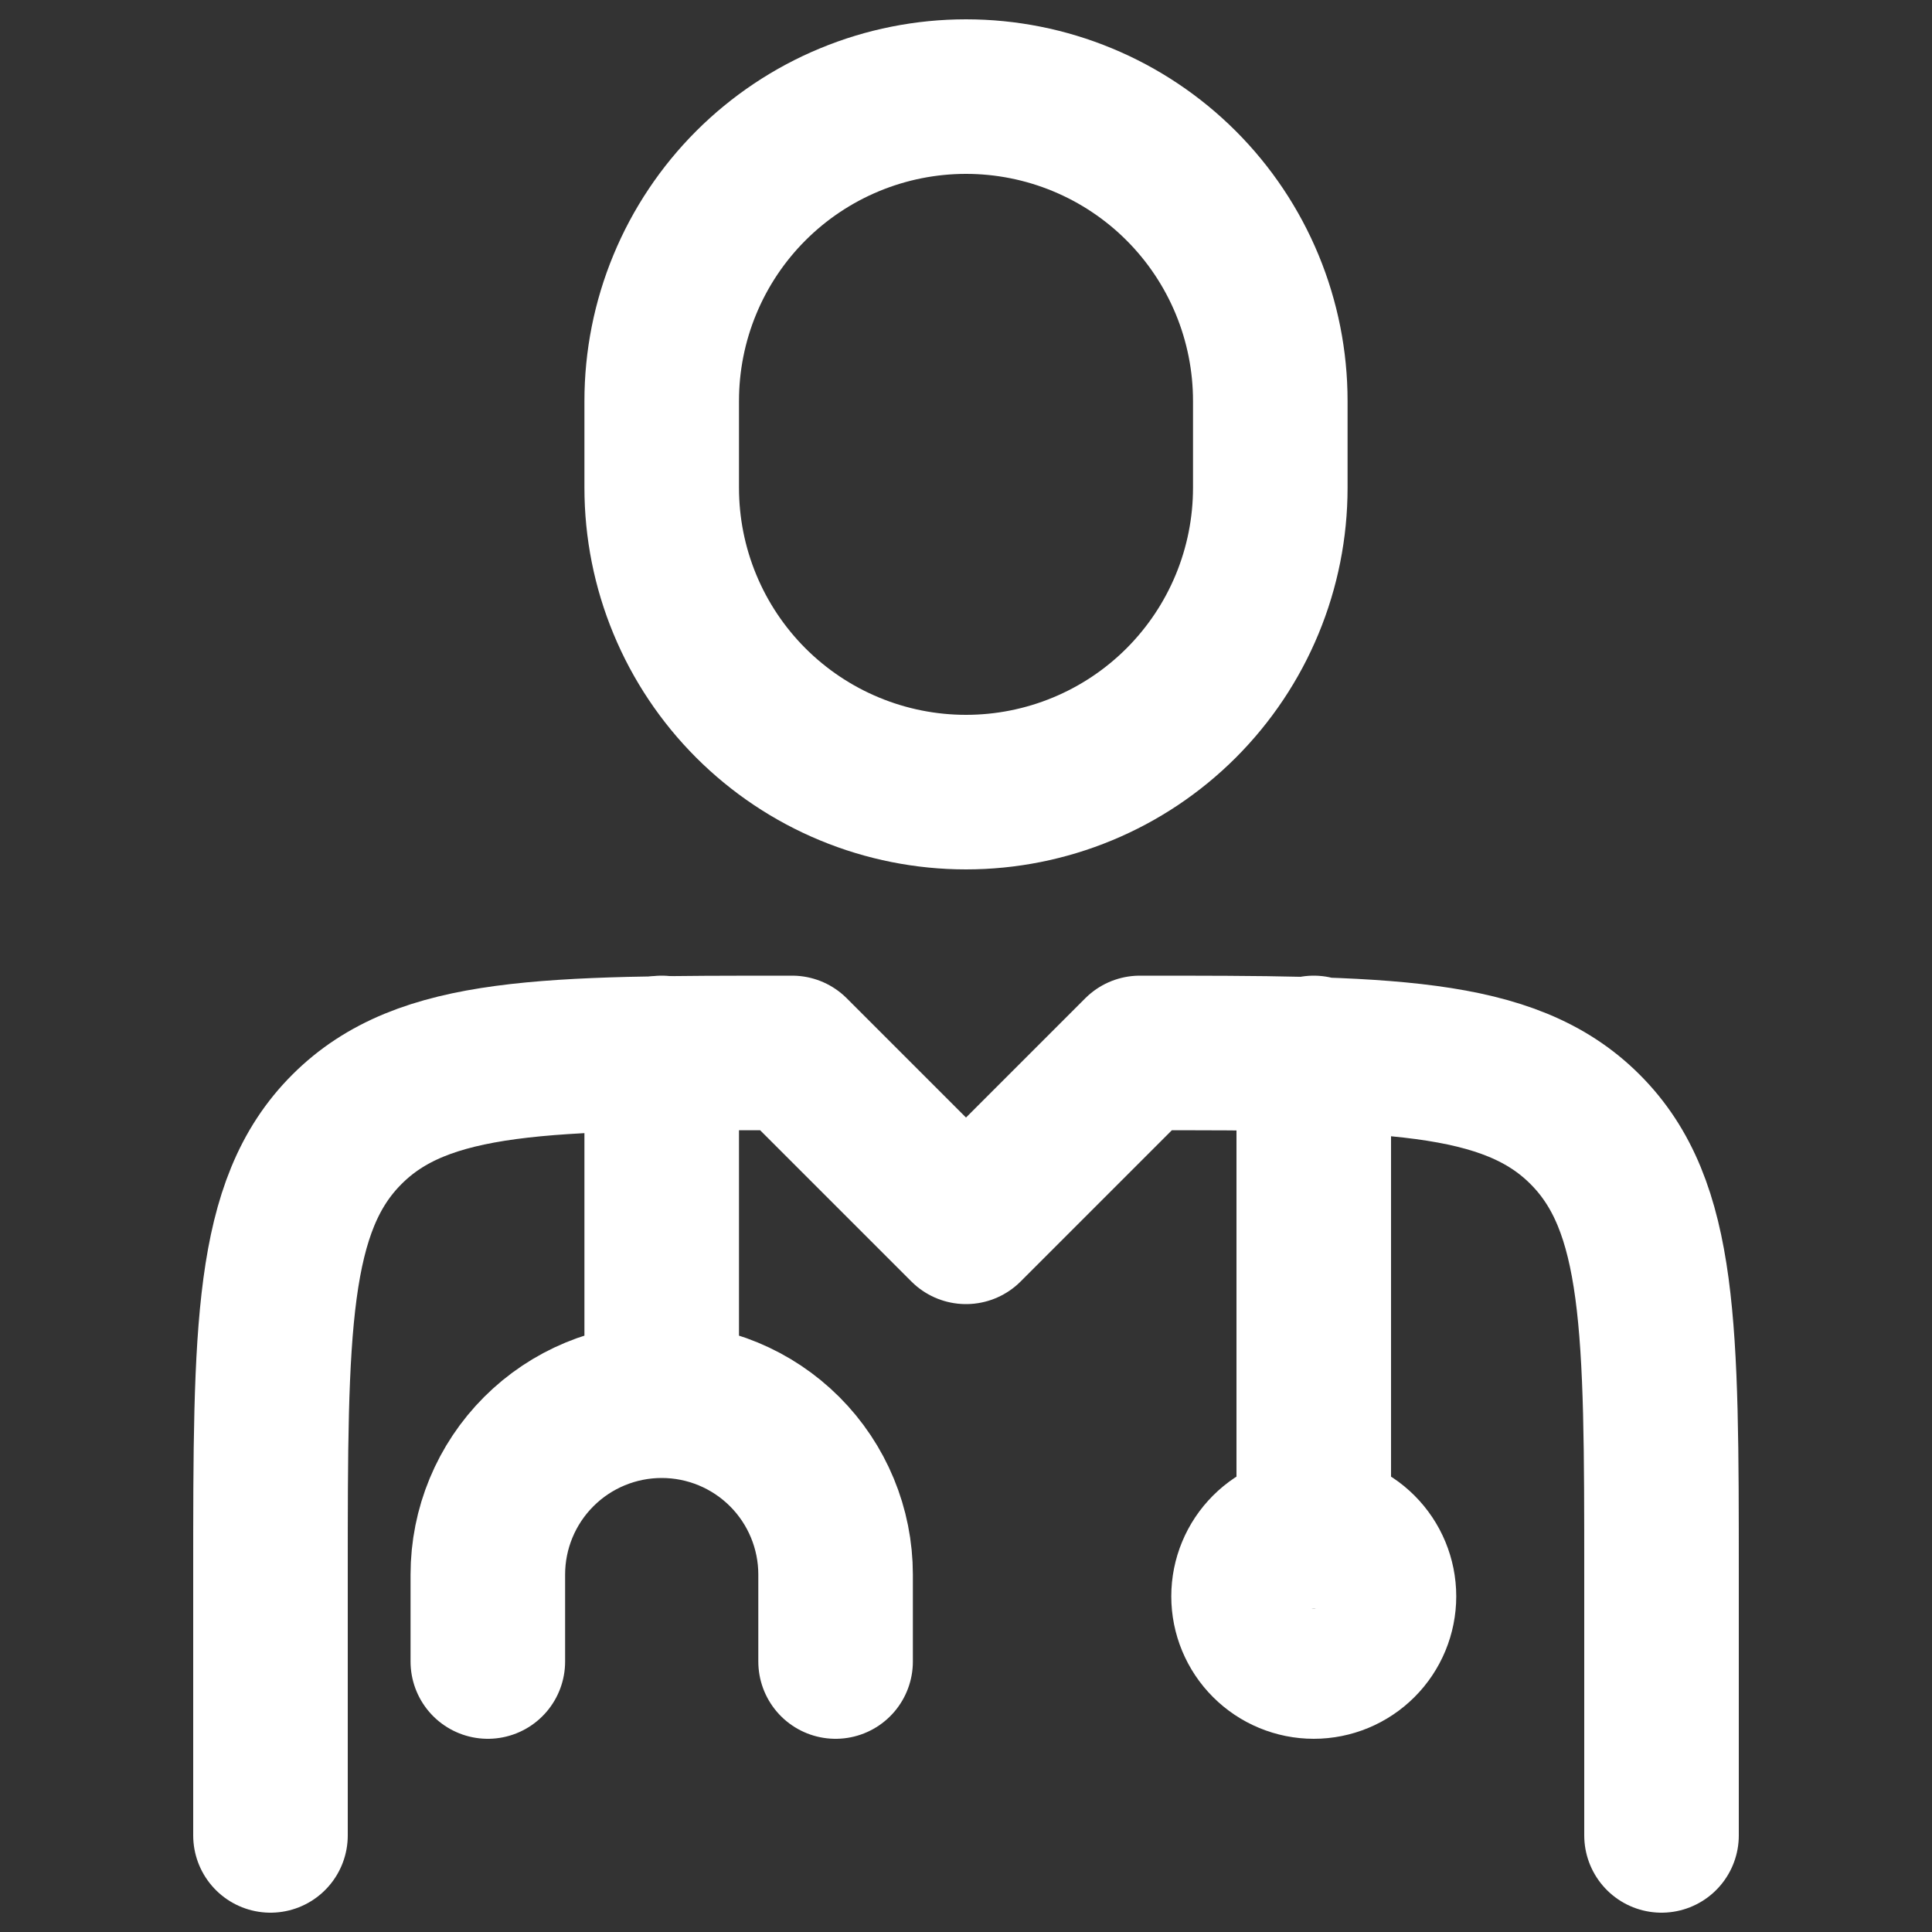 <?xml version="1.0" encoding="UTF-8"?> <svg xmlns="http://www.w3.org/2000/svg" width="100" height="100" viewBox="0 0 100 100" fill="none"><rect x="0" y="0" width="100" height="100" fill="#333333" stroke="none"/><path d="M86 95V81.5C86 68.774 86 62.407 82.044 58.456C78.094 54.5 71.726 54.5 59 54.5L50 63.5L41 54.5C28.274 54.5 21.907 54.5 17.956 58.456C14 62.407 14 68.774 14 81.5V95M68 54.5V79.25" stroke="white" stroke-width="8" stroke-linecap="round" stroke-linejoin="round"></path><path d="M34.25 54.5V72.5M34.25 72.5C36.637 72.5 38.926 73.448 40.614 75.136C42.302 76.824 43.25 79.113 43.25 81.5V86M34.25 72.5C31.863 72.5 29.574 73.448 27.886 75.136C26.198 76.824 25.25 79.113 25.25 81.5V86M65.75 25.25V20.75C65.75 18.682 65.343 16.634 64.551 14.723C63.76 12.812 62.599 11.076 61.137 9.613C59.674 8.151 57.938 6.99 56.027 6.199C54.116 5.407 52.068 5 50 5C47.932 5 45.884 5.407 43.973 6.199C42.062 6.99 40.326 8.151 38.863 9.613C37.401 11.076 36.24 12.812 35.449 14.723C34.657 16.634 34.25 18.682 34.25 20.75V25.25C34.25 27.318 34.657 29.366 35.449 31.277C36.24 33.188 37.401 34.924 38.863 36.387C40.326 37.849 42.062 39.01 43.973 39.801C45.884 40.593 47.932 41 50 41C52.068 41 54.116 40.593 56.027 39.801C57.938 39.01 59.674 37.849 61.137 36.387C62.599 34.924 63.76 33.188 64.551 31.277C65.343 29.366 65.75 27.318 65.75 25.25ZM71.375 82.625C71.375 83.52 71.019 84.379 70.386 85.011C69.754 85.644 68.895 86 68 86C67.105 86 66.246 85.644 65.614 85.011C64.981 84.379 64.625 83.52 64.625 82.625C64.625 81.73 64.981 80.871 65.614 80.239C66.246 79.606 67.105 79.25 68 79.25C68.895 79.25 69.754 79.606 70.386 80.239C71.019 80.871 71.375 81.73 71.375 82.625Z" stroke="white" stroke-width="8" stroke-linecap="round" stroke-linejoin="round"></path></svg> 